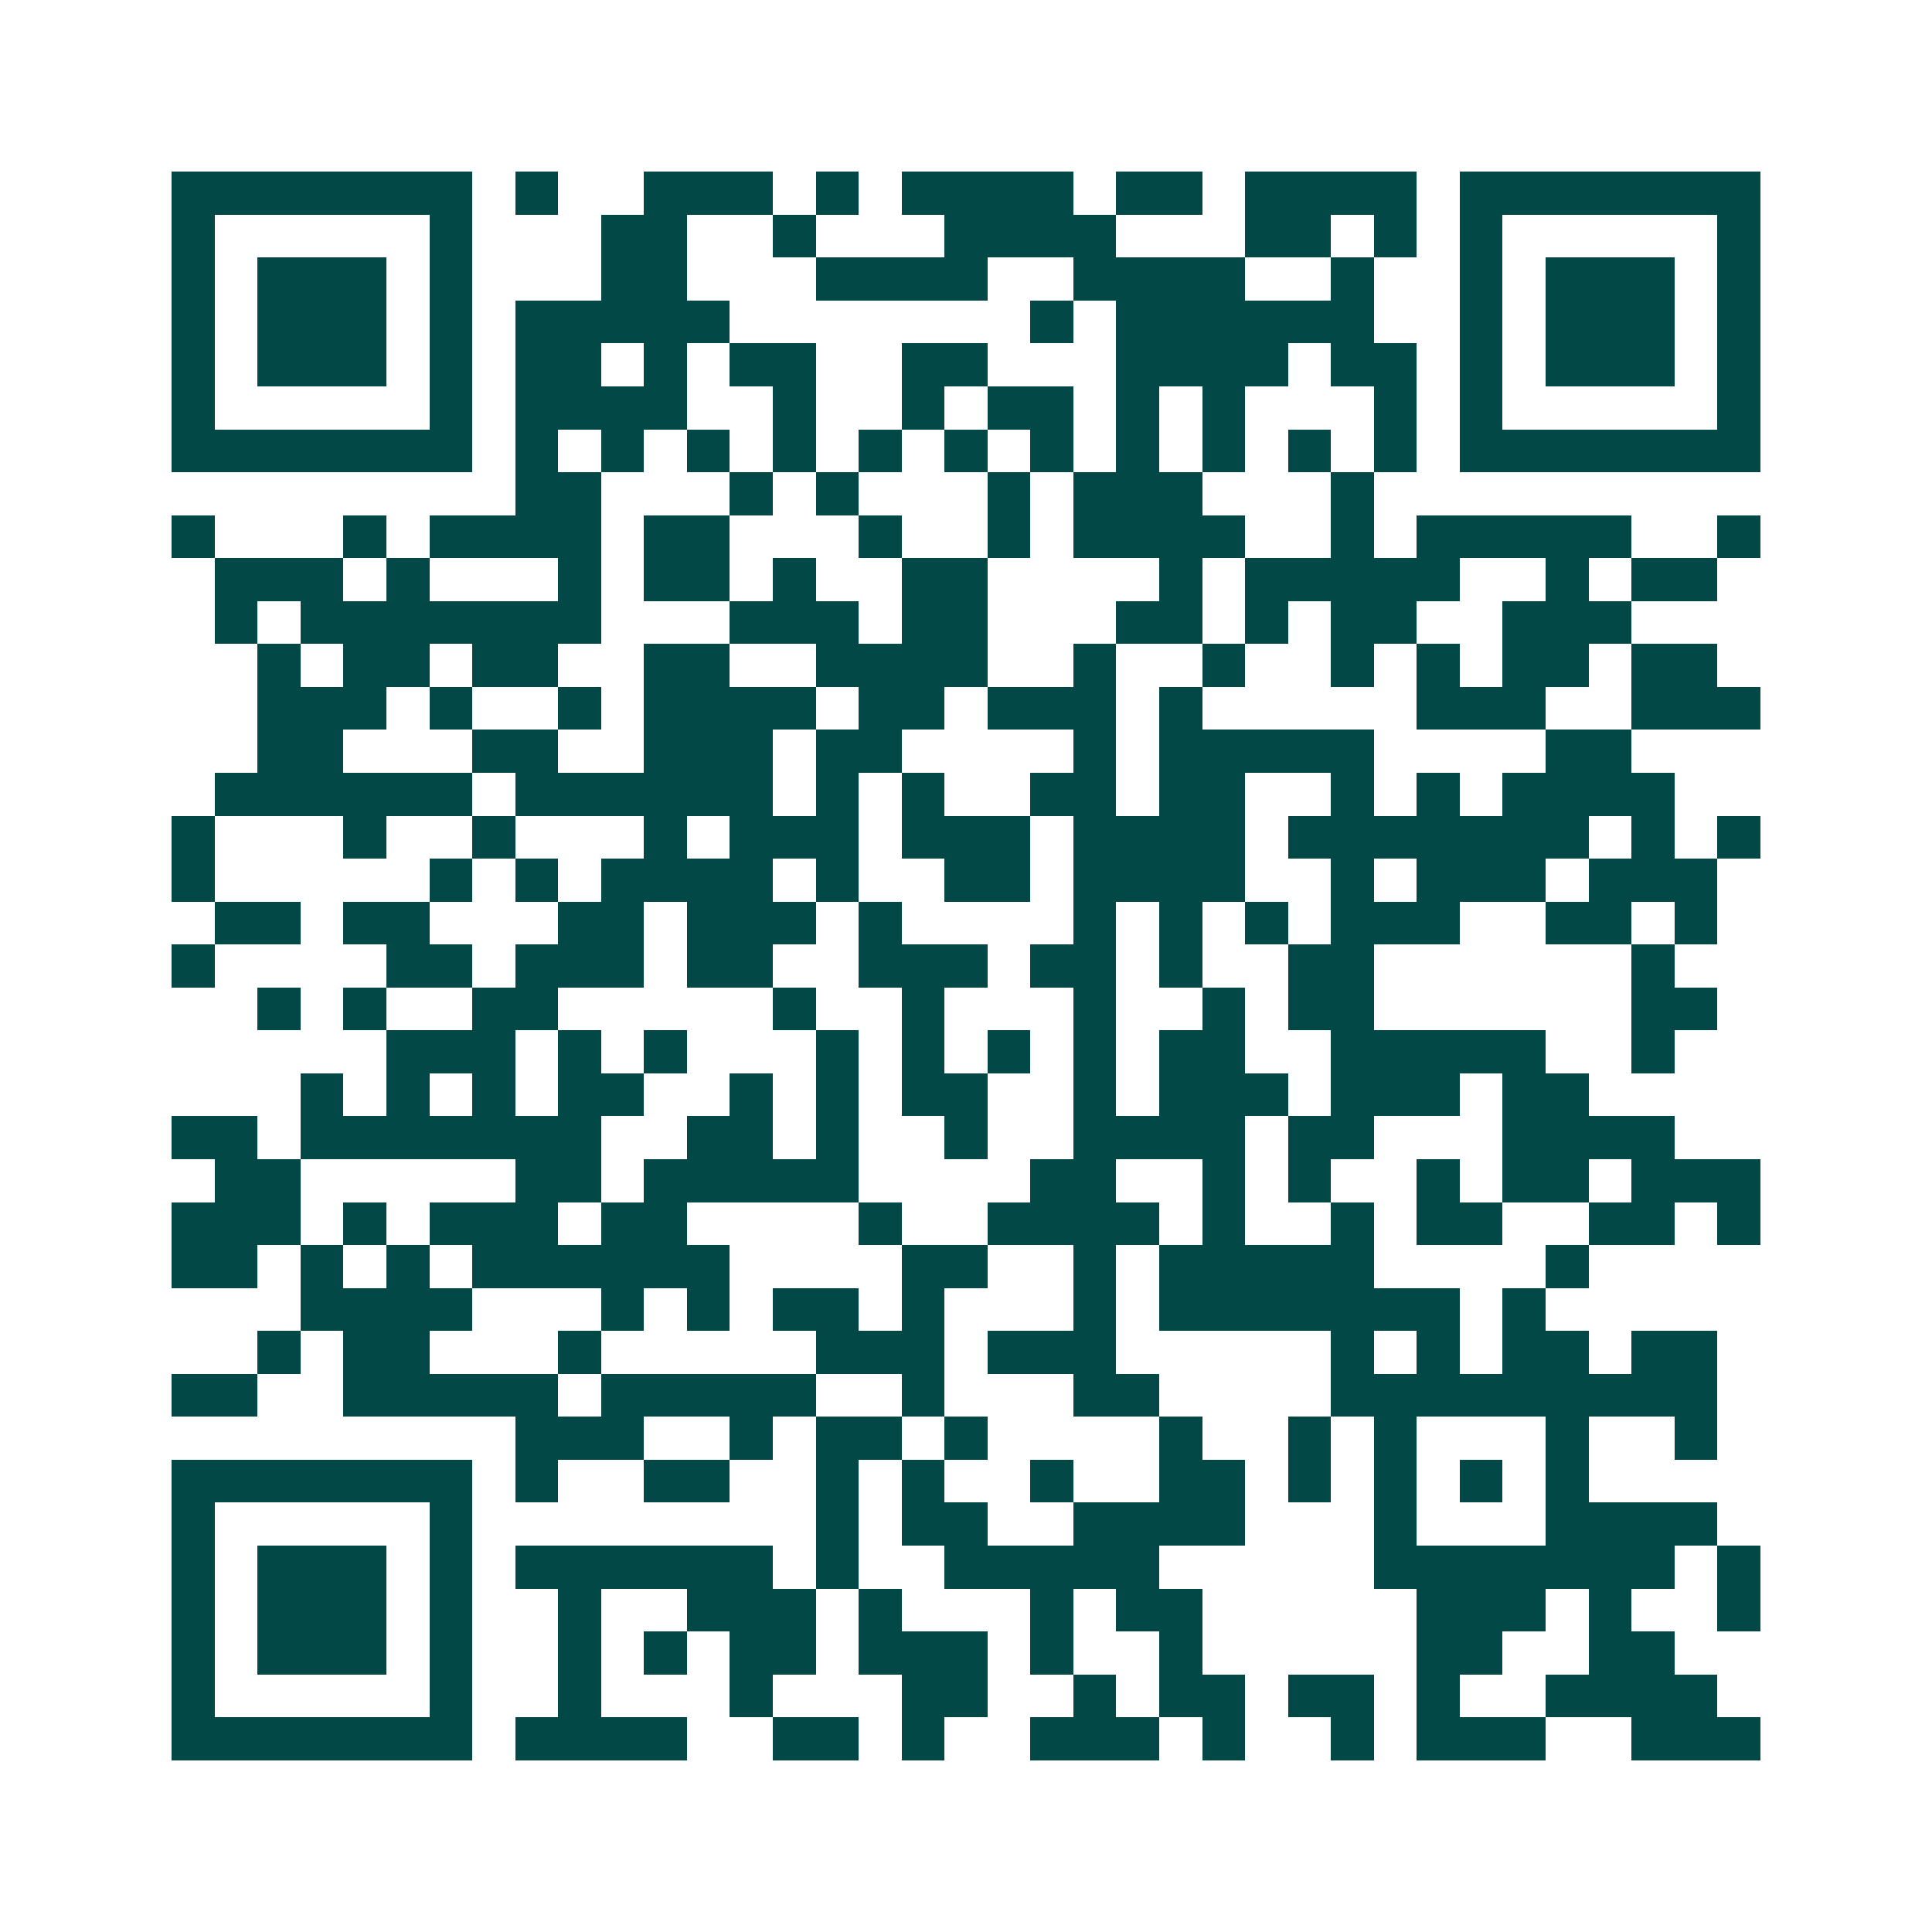 <svg xmlns="http://www.w3.org/2000/svg" width="200" height="200" viewBox="0 0 45 45" shape-rendering="crispEdges"><path fill="#ffffff" d="M0 0h45v45H0z"/><path stroke="#014847" d="M4 4.5h7m1 0h1m2 0h3m1 0h1m1 0h4m1 0h2m1 0h4m1 0h7M4 5.5h1m5 0h1m3 0h2m2 0h1m3 0h4m3 0h2m1 0h1m1 0h1m5 0h1M4 6.5h1m1 0h3m1 0h1m3 0h2m3 0h4m2 0h4m2 0h1m2 0h1m1 0h3m1 0h1M4 7.5h1m1 0h3m1 0h1m1 0h5m7 0h1m1 0h6m2 0h1m1 0h3m1 0h1M4 8.5h1m1 0h3m1 0h1m1 0h2m1 0h1m1 0h2m2 0h2m3 0h4m1 0h2m1 0h1m1 0h3m1 0h1M4 9.5h1m5 0h1m1 0h4m2 0h1m2 0h1m1 0h2m1 0h1m1 0h1m3 0h1m1 0h1m5 0h1M4 10.5h7m1 0h1m1 0h1m1 0h1m1 0h1m1 0h1m1 0h1m1 0h1m1 0h1m1 0h1m1 0h1m1 0h1m1 0h7M12 11.5h2m3 0h1m1 0h1m3 0h1m1 0h3m3 0h1M4 12.5h1m3 0h1m1 0h4m1 0h2m3 0h1m2 0h1m1 0h4m2 0h1m1 0h5m2 0h1M5 13.5h3m1 0h1m3 0h1m1 0h2m1 0h1m2 0h2m4 0h1m1 0h5m2 0h1m1 0h2M5 14.5h1m1 0h7m3 0h3m1 0h2m3 0h2m1 0h1m1 0h2m2 0h3M6 15.5h1m1 0h2m1 0h2m2 0h2m2 0h4m2 0h1m2 0h1m2 0h1m1 0h1m1 0h2m1 0h2M6 16.5h3m1 0h1m2 0h1m1 0h4m1 0h2m1 0h3m1 0h1m5 0h3m2 0h3M6 17.5h2m3 0h2m2 0h3m1 0h2m4 0h1m1 0h5m4 0h2M5 18.5h6m1 0h6m1 0h1m1 0h1m2 0h2m1 0h2m2 0h1m1 0h1m1 0h4M4 19.5h1m3 0h1m2 0h1m3 0h1m1 0h3m1 0h3m1 0h4m1 0h7m1 0h1m1 0h1M4 20.5h1m5 0h1m1 0h1m1 0h4m1 0h1m2 0h2m1 0h4m2 0h1m1 0h3m1 0h3M5 21.5h2m1 0h2m3 0h2m1 0h3m1 0h1m4 0h1m1 0h1m1 0h1m1 0h3m2 0h2m1 0h1M4 22.5h1m4 0h2m1 0h3m1 0h2m2 0h3m1 0h2m1 0h1m2 0h2m6 0h1M6 23.5h1m1 0h1m2 0h2m5 0h1m2 0h1m3 0h1m2 0h1m1 0h2m6 0h2M9 24.5h3m1 0h1m1 0h1m3 0h1m1 0h1m1 0h1m1 0h1m1 0h2m2 0h5m2 0h1M7 25.5h1m1 0h1m1 0h1m1 0h2m2 0h1m1 0h1m1 0h2m2 0h1m1 0h3m1 0h3m1 0h2M4 26.5h2m1 0h7m2 0h2m1 0h1m2 0h1m2 0h4m1 0h2m3 0h4M5 27.5h2m5 0h2m1 0h5m4 0h2m2 0h1m1 0h1m2 0h1m1 0h2m1 0h3M4 28.5h3m1 0h1m1 0h3m1 0h2m4 0h1m2 0h4m1 0h1m2 0h1m1 0h2m2 0h2m1 0h1M4 29.5h2m1 0h1m1 0h1m1 0h6m4 0h2m2 0h1m1 0h5m4 0h1M7 30.5h4m3 0h1m1 0h1m1 0h2m1 0h1m3 0h1m1 0h7m1 0h1M6 31.5h1m1 0h2m3 0h1m5 0h3m1 0h3m5 0h1m1 0h1m1 0h2m1 0h2M4 32.5h2m2 0h5m1 0h5m2 0h1m3 0h2m4 0h9M12 33.5h3m2 0h1m1 0h2m1 0h1m4 0h1m2 0h1m1 0h1m3 0h1m2 0h1M4 34.5h7m1 0h1m2 0h2m2 0h1m1 0h1m2 0h1m2 0h2m1 0h1m1 0h1m1 0h1m1 0h1M4 35.5h1m5 0h1m8 0h1m1 0h2m2 0h4m3 0h1m3 0h4M4 36.5h1m1 0h3m1 0h1m1 0h6m1 0h1m2 0h5m5 0h7m1 0h1M4 37.5h1m1 0h3m1 0h1m2 0h1m2 0h3m1 0h1m3 0h1m1 0h2m5 0h3m1 0h1m2 0h1M4 38.5h1m1 0h3m1 0h1m2 0h1m1 0h1m1 0h2m1 0h3m1 0h1m2 0h1m5 0h2m2 0h2M4 39.5h1m5 0h1m2 0h1m3 0h1m3 0h2m2 0h1m1 0h2m1 0h2m1 0h1m2 0h4M4 40.5h7m1 0h4m2 0h2m1 0h1m2 0h3m1 0h1m2 0h1m1 0h3m2 0h3"/></svg>
